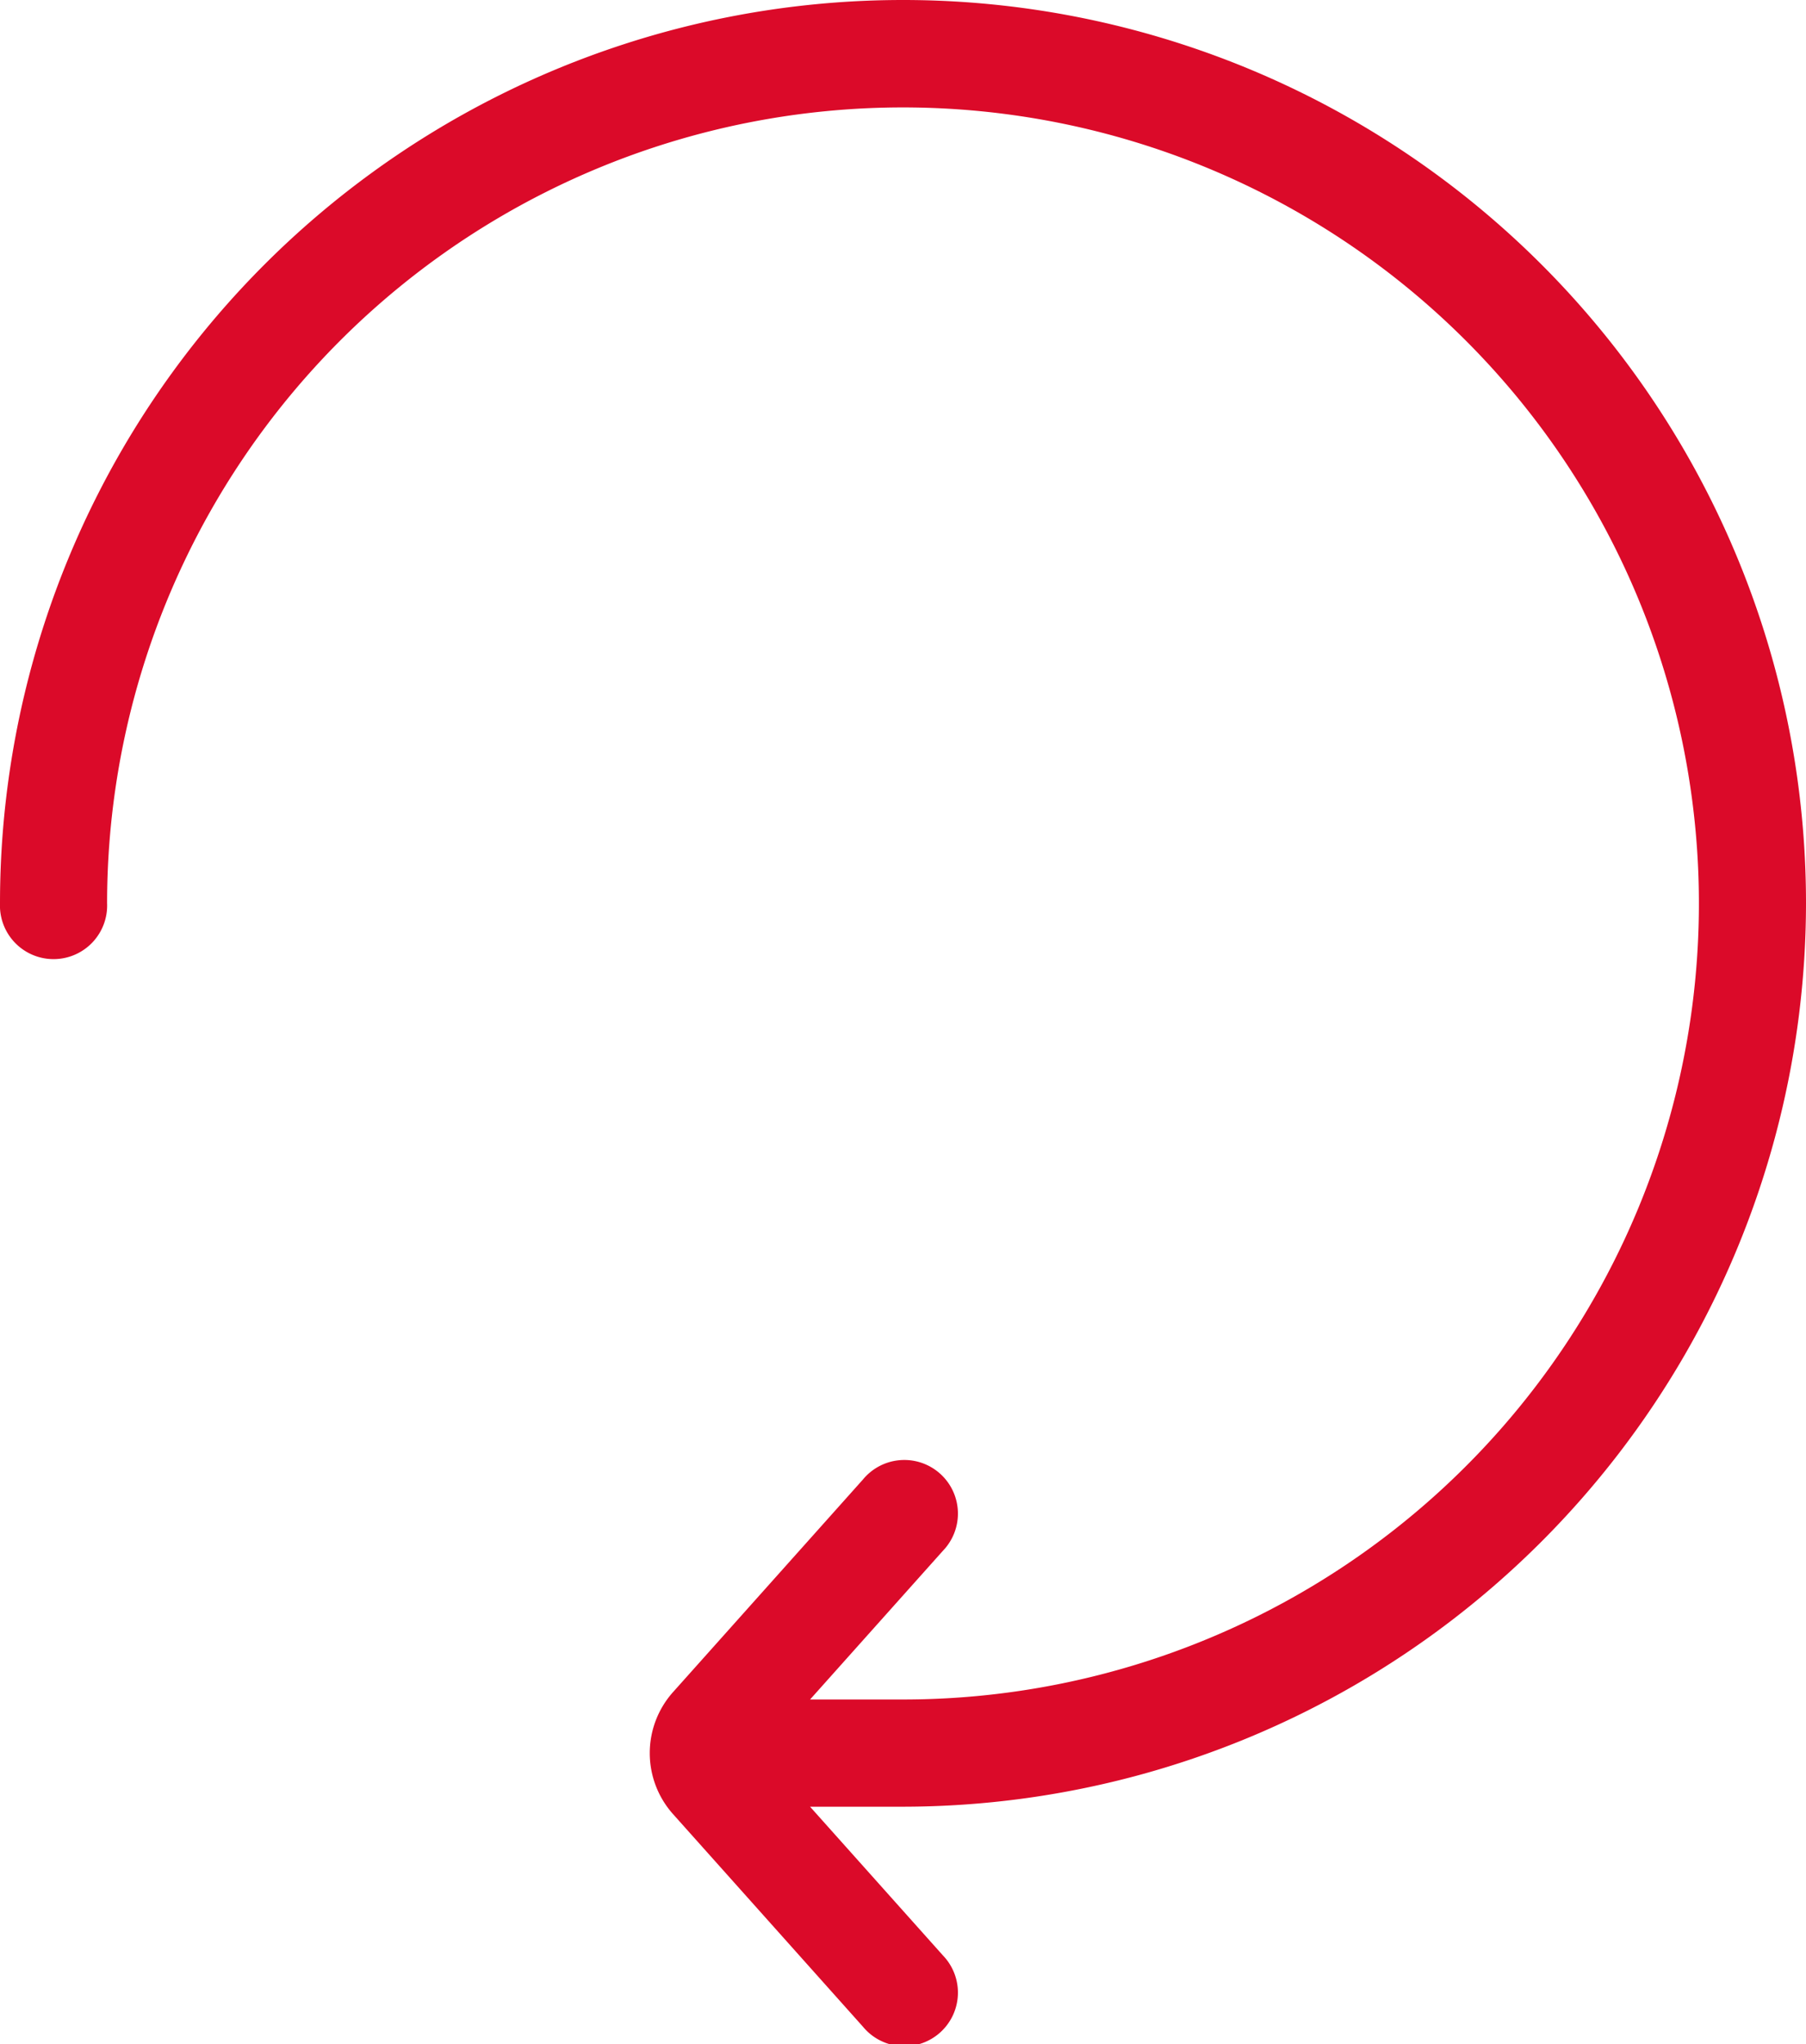 <svg id="reload" xmlns="http://www.w3.org/2000/svg" width="17.218" height="19.486" viewBox="0 0 17.218 19.486">
  <g id="Group_96" data-name="Group 96">
    <path id="Path_56" data-name="Path 56" d="M47.023,8.609a8.609,8.609,0,1,0-17.218,0,.511.511,0,1,0,1.021,0A7.588,7.588,0,1,1,38.414,16.2h-.886l1.267-1.418a.511.511,0,1,0-.762-.68l-1.811,2.027a.873.873,0,0,0,0,1.164l1.811,2.027a.511.511,0,1,0,.762-.68l-1.267-1.418h.886A8.619,8.619,0,0,0,47.023,8.609Z" transform="translate(-29.805 0)" fill="#db0a29"/>
  </g>
</svg>
